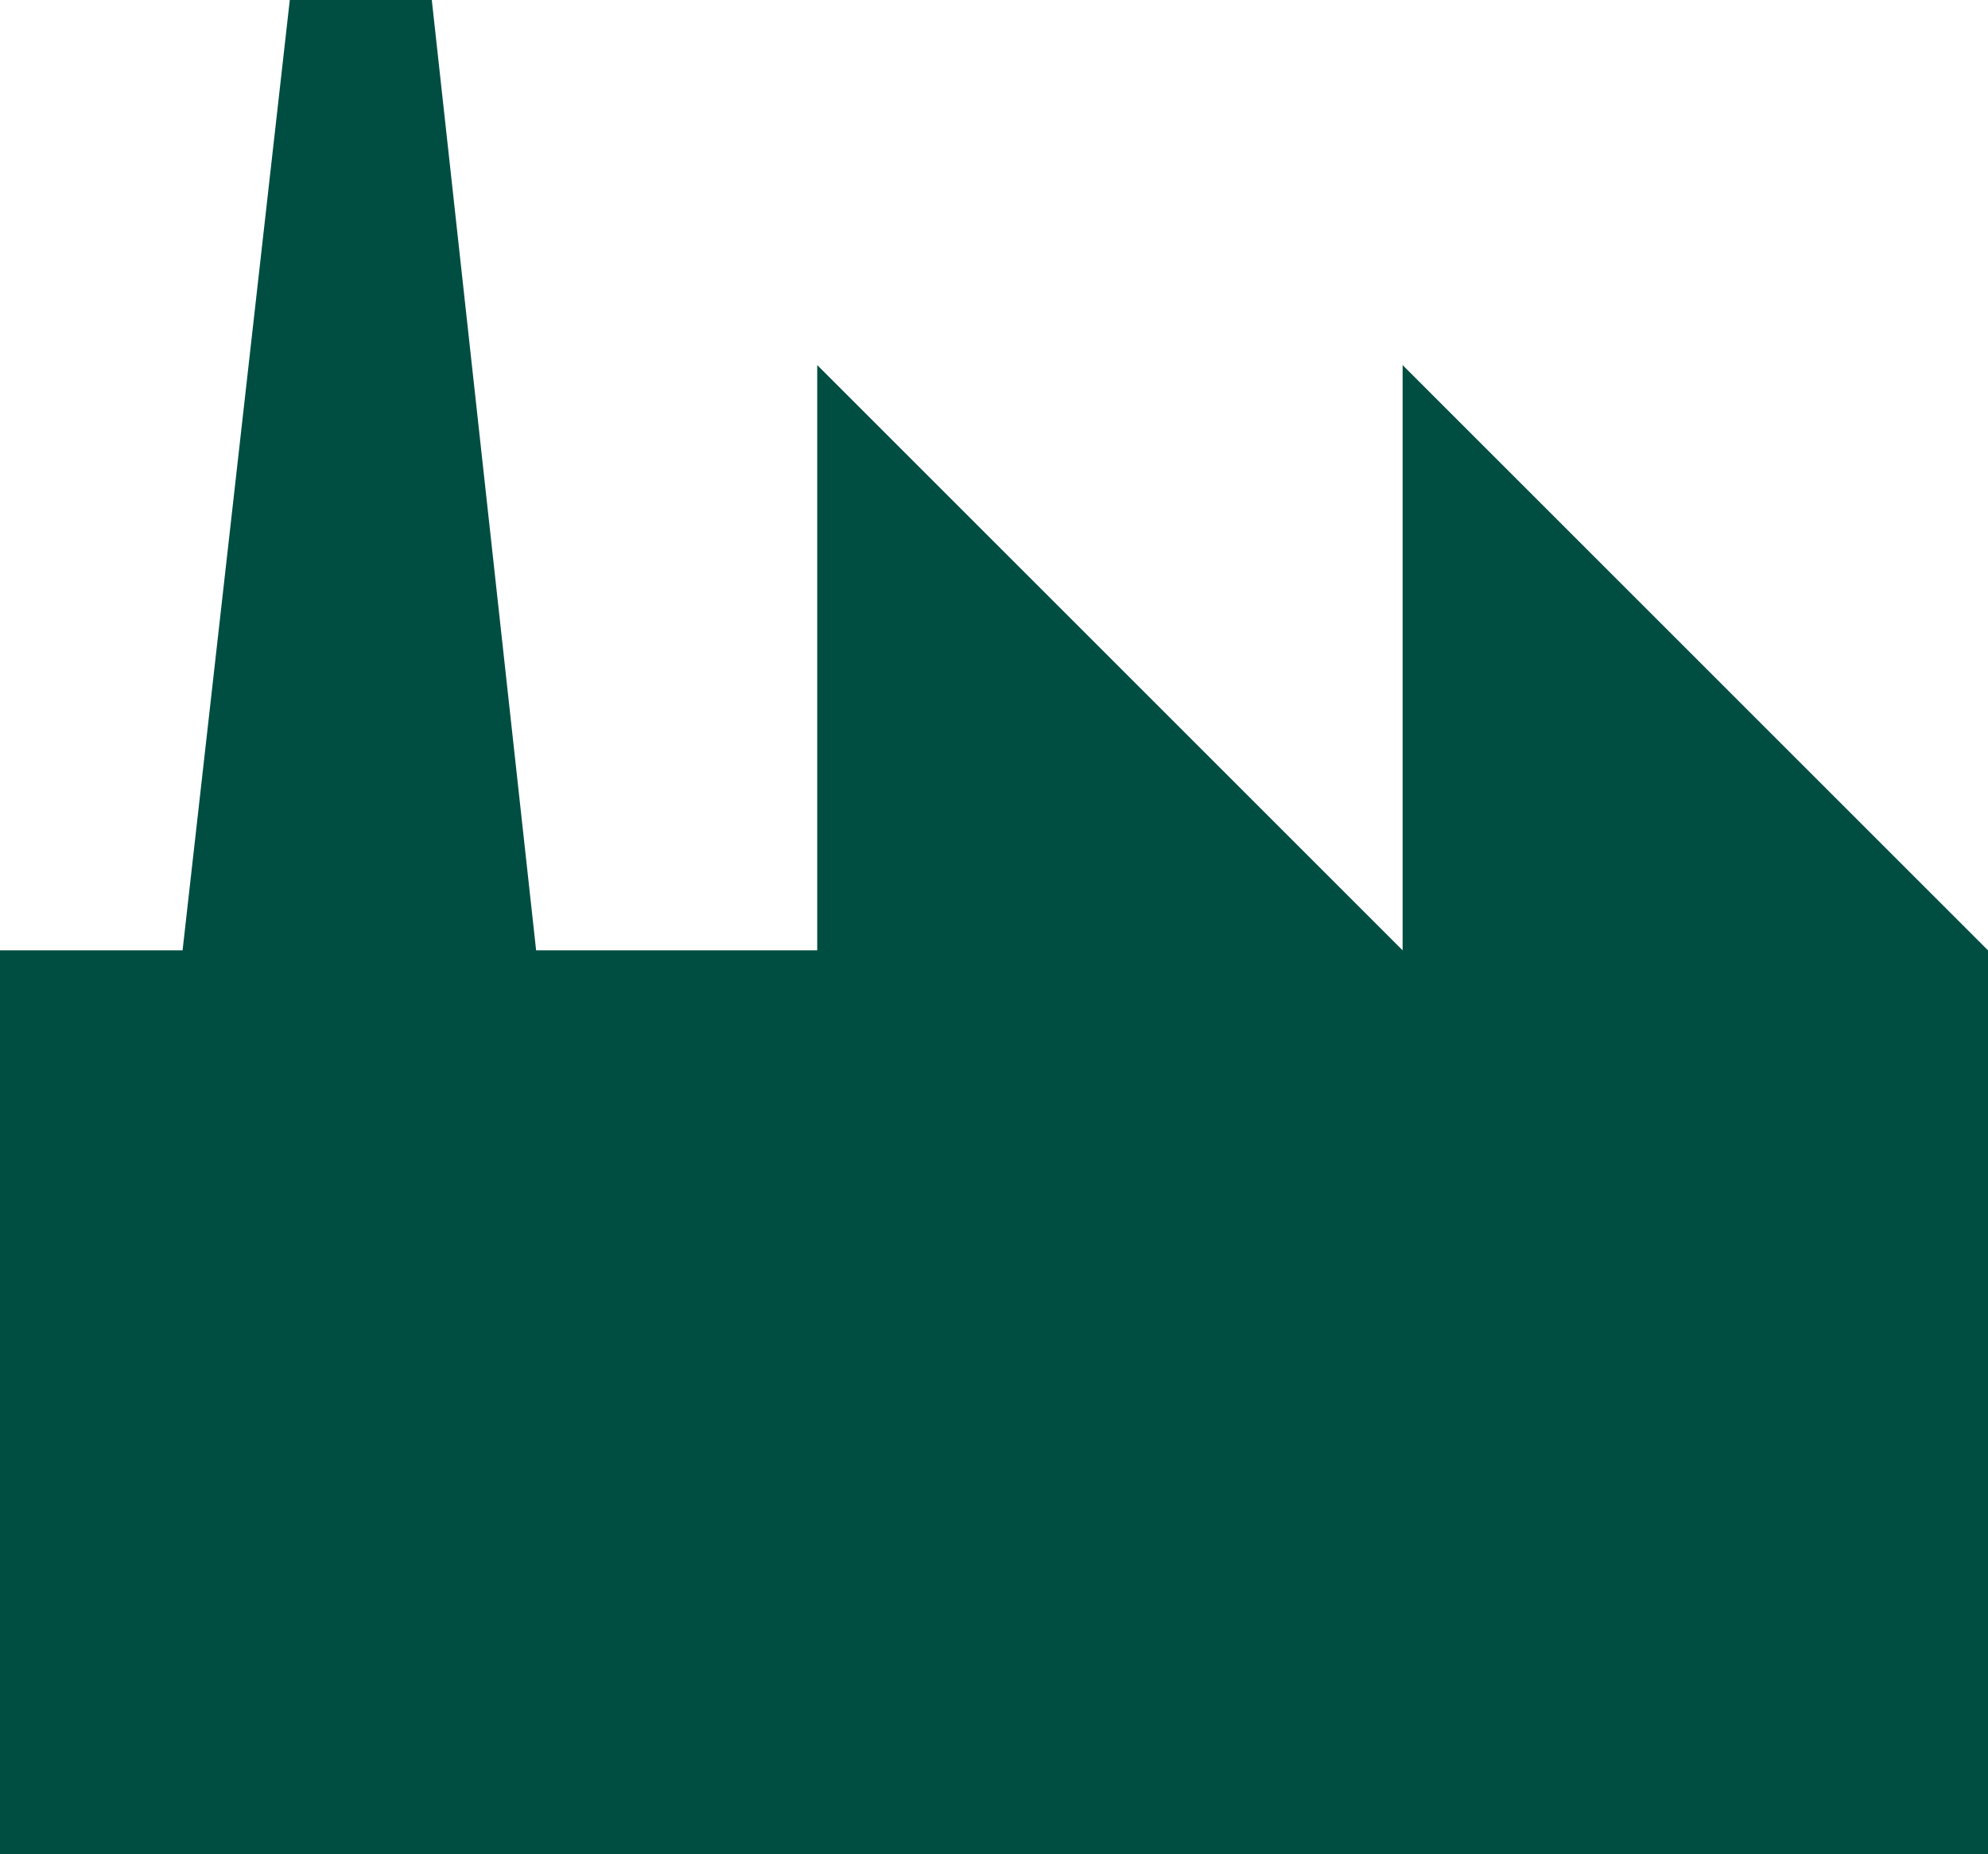 <svg xml:space="preserve" style="enable-background:new 0 0 68.6 64;" viewBox="0 0 68.6 64" y="0px" x="0px" xmlns:xlink="http://www.w3.org/1999/xlink" xmlns="http://www.w3.org/2000/svg" id="Layer_1" version="1.1">
<style type="text/css">
	.st0{fill-rule:evenodd;clip-rule:evenodd;fill:#004E42;}
</style>
<path d="M14.9,0H10L6.3,32.8H0V64h68.6V32.8h0l0,0L48.4,12.6v20.2L28.2,12.6v20.2h-9.7L14.9,0z M48.4,32.8L48.4,32.8
	L48.4,32.8L48.4,32.8z" class="st0"></path>
</svg>
